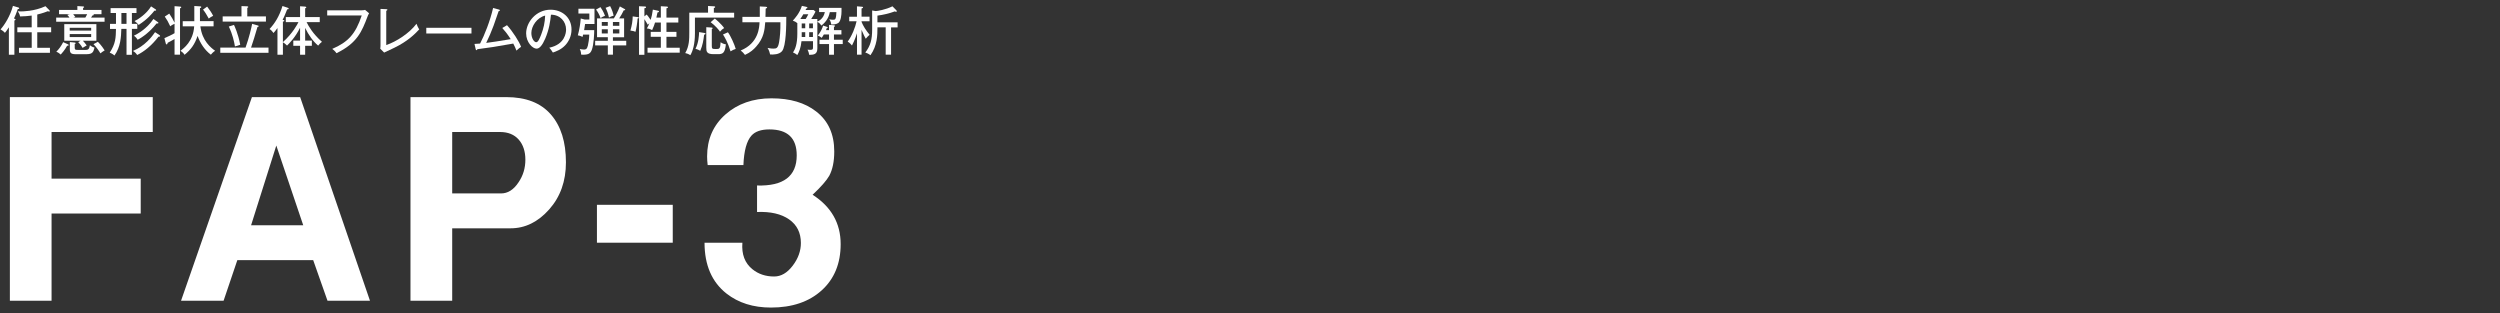 <?xml version="1.0" encoding="utf-8"?>
<!-- Generator: Adobe Illustrator 26.5.0, SVG Export Plug-In . SVG Version: 6.00 Build 0)  -->
<svg version="1.1" id="レイヤー_1" xmlns="http://www.w3.org/2000/svg" xmlns:xlink="http://www.w3.org/1999/xlink" x="0px"
	 y="0px" viewBox="0 0 757.41 94.88" style="enable-background:new 0 0 757.41 94.88;" xml:space="preserve">
<rect x="0" y="0" width="757.41" height="94.88" fill="#333333" stroke="none"/>
<style type="text/css">
	.st0{fill:#FFFFFF;}
</style>
<g>
	<path class="st0" d="M46.27,39.99H15.62v14.13h27.01v10.57H15.62v26.42H2.99V29.42h43.29V39.99z"/>
	<path class="st0" d="M112.09,91.11H99.22l-4.33-12.29H71.9l-4.16,12.29H54.85l21.47-61.68h14.62L112.09,91.11z M91.87,68.25
		l-8.16-24.16l-7.64,24.16H91.87z"/>
	<path class="st0" d="M171.46,49.17c0,5.71-1.69,10.47-5.08,14.28c-3.39,3.81-7.28,5.72-11.68,5.72H137v21.94h-12.64V29.42h29
		c5.97,0,10.48,1.75,13.53,5.26C169.94,38.18,171.46,43.01,171.46,49.17z M159.17,48.4c0-2.55-0.68-4.59-2.03-6.12
		c-1.35-1.53-3.24-2.29-5.67-2.29H137V58.6h14.81c2.03,0,3.78-1.1,5.25-3.31C158.47,53.25,159.17,50.95,159.17,48.4z"/>
	<path class="st0" d="M203.82,73.53h-22.97V62.05h22.97V73.53z"/>
	<path class="st0" d="M254.69,73.96c0,5.87-1.92,10.54-5.75,14.01c-3.83,3.47-8.96,5.21-15.38,5.21c-5.35,0-9.83-1.41-13.44-4.23
		c-4.45-3.5-6.67-8.63-6.67-15.41h11.47c-0.28,3.49,0.73,6.17,3.04,8.03c1.8,1.46,3.99,2.2,6.58,2.2c2.08,0,3.95-1.08,5.61-3.26
		c1.66-2.17,2.49-4.47,2.49-6.89c0-3.1-1.19-5.48-3.57-7.15c-2.38-1.66-5.62-2.41-9.71-2.24v-8.03c8.01,0.23,12.02-2.82,12.02-9.13
		c0-5.24-2.76-7.86-8.29-7.86c-2.48,0-4.29,0.62-5.41,1.86c-1.47,1.63-2.28,4.61-2.45,8.94h-10.83c-0.11-0.9-0.17-1.78-0.17-2.62
		c0-5.19,1.84-9.42,5.53-12.69c3.69-3.27,8.35-4.91,13.98-4.91c5.63,0,10.14,1.33,13.52,3.98c3.66,2.82,5.49,6.86,5.49,12.11
		c0,3.05-0.51,5.5-1.51,7.37c-0.84,1.47-2.53,3.39-5.05,5.76C251.85,62.64,254.69,67.64,254.69,73.96z"/>
</g>
<g>
	<path class="st0" d="M4.36,16.58H2.69V8.27c-0.67,1.04-0.96,1.39-1.2,1.68C1.07,9.44,0.43,9.06,0.16,8.9
		c1.2-1.31,2.95-4.07,3.76-7.12l1.52,0.45c0.22,0.06,0.38,0.11,0.38,0.3c0,0.18-0.22,0.22-0.42,0.21C4.87,4.19,4.63,4.81,4.23,5.6
		c0.26,0.08,0.48,0.16,0.48,0.32c0,0.13-0.18,0.24-0.35,0.32V16.58z M14.92,3.05c0.13,0.13,0.16,0.21,0.16,0.29
		c0,0.11-0.05,0.18-0.18,0.18c-0.13,0-0.26-0.08-0.38-0.13c-0.56,0.22-1.71,0.66-3.23,1.01v3.87h4.21v1.5h-4.21v4.71h3.84V16H5.75
		v-1.52h3.86V9.78H5.25v-1.5h4.35V4.72C8.39,4.86,7.54,4.96,6.08,4.98C5.97,4.42,5.8,4,5.36,3.41c0.24,0.02,0.5,0.05,0.88,0.05
		c0.53,0,4.11,0,7.54-1.58L14.92,3.05z"/>
	<path class="st0" d="M30.75,3.01v1.3h-2.45c0.06,0.05,0.13,0.1,0.13,0.16c0,0.18-0.3,0.21-0.45,0.24c-0.06,0.11-0.24,0.4-0.38,0.62
		h4.08v1.26H17.02V5.33h4.03c-0.18-0.29-0.34-0.46-0.66-0.82l0.8-0.21h-3.3v-1.3h5.55V1.84l1.73,0.11c0.11,0,0.32,0.02,0.32,0.21
		c0,0.11-0.16,0.18-0.32,0.24v0.61H30.75z M20.45,13.36c0.18,0.08,0.35,0.16,0.35,0.29c0,0.21-0.26,0.21-0.46,0.21
		c-0.64,1.22-1.68,2.4-1.94,2.67c-0.45-0.4-0.78-0.64-1.34-0.85c0.86-0.88,1.47-1.71,2.08-2.91L20.45,13.36z M24.43,12.34h-4.96
		V7.31h9.73v5.03h-4.1c0.26,0.26,0.77,0.83,1.17,1.42c-0.35,0.21-0.9,0.54-1.26,0.75c-0.14-0.27-0.46-0.82-1.31-1.73L24.43,12.34z
		 M27.62,9.28V8.43h-6.5v0.85H27.62z M21.12,10.32v0.91h6.5v-0.91H21.12z M22.59,12.88c0.11,0.02,0.34,0.03,0.34,0.21
		c0,0.13-0.16,0.19-0.29,0.24v1.09c0,0.67,0.24,0.7,0.91,0.7h2.43c0.9,0,1.06-0.4,1.26-1.42c0.62,0.51,1.12,0.64,1.39,0.72
		c-0.32,1.34-0.61,2-2.42,2H22.9c-1.41,0-1.74-0.42-1.74-1.47v-2.21L22.59,12.88z M22.17,4.3c0.24,0.26,0.4,0.48,0.66,0.85
		l-0.61,0.18h3.63C26,5.09,26.18,4.78,26.4,4.3H22.17z M29.65,12.66c1.06,1.04,1.87,2.32,2.06,2.61c-0.7,0.43-0.82,0.5-1.28,0.9
		c-0.38-0.66-1.22-1.9-2.11-2.79L29.65,12.66z"/>
	<path class="st0" d="M39.96,7.23h1.63v1.52h-1.63v7.86h-1.63V8.75h-1.57c-0.08,2.43-0.18,5.38-2.08,8.07
		c-0.54-0.51-1.23-0.78-1.44-0.86c1.81-2.75,1.84-4.55,1.9-7.2h-1.81V7.23h1.81v-3.3h-1.63V2.46h7.84v1.47h-1.39V7.23z M38.33,3.93
		h-1.55v3.3h1.55V3.93z M48.32,10.64c0.08,0.06,0.19,0.14,0.19,0.26c0,0.08-0.05,0.24-0.48,0.21c-2.18,2.79-4.35,4.51-6.47,5.55
		c-0.4-0.58-0.7-0.88-1.3-1.22c3.62-1.49,5.84-4.39,6.72-5.7L48.32,10.64z M47.77,6.66C47.87,6.72,48,6.82,48,6.94
		c0,0.06-0.05,0.18-0.27,0.18c-0.08,0-0.13,0-0.27-0.03c-2.72,3.44-5.54,4.85-5.75,4.95c-0.16-0.26-0.51-0.78-1.15-1.22
		c1.1-0.53,3.97-2.11,5.92-5.07L47.77,6.66z M47.12,2.81c0.1,0.06,0.19,0.14,0.19,0.24c0,0.22-0.32,0.21-0.53,0.19
		c-0.74,0.91-2.05,2.56-4.77,4.31c-0.34-0.46-0.62-0.72-1.25-1.17c1.25-0.58,3.68-2.26,5.01-4.45L47.12,2.81z"/>
	<path class="st0" d="M49.81,11.55c1.09-0.45,2.21-0.99,3.07-1.49V7.2c-0.22,0.11-0.85,0.38-1.3,0.77
		c-0.66-1.44-0.91-1.82-1.66-2.95l1.36-0.9c0.59,0.83,1.26,2.02,1.6,2.75V1.87L54.61,2c0.16,0.02,0.3,0.05,0.3,0.19
		c0,0.19-0.24,0.29-0.37,0.34v14.04h-1.66v-4.75c-1.04,0.61-1.58,0.88-2.08,1.14c-0.06,0.26-0.11,0.5-0.34,0.5
		c-0.11,0-0.19-0.13-0.24-0.3L49.81,11.55z M58.87,1.82l1.81,0.11c0.11,0,0.3,0.03,0.3,0.21c0,0.21-0.27,0.29-0.4,0.32v3.95h4.13
		v1.57h-4c0.53,4.43,3.19,6.48,4.47,7.41c-0.58,0.35-1.04,0.86-1.3,1.18c-1.84-1.38-3.23-3.47-4.02-5.7
		c-0.86,2.62-2.06,4.19-3.94,5.73c-0.37-0.56-0.64-0.78-1.25-1.22c0.96-0.7,3.89-2.85,4.16-7.41h-3.47V6.42h3.51V1.82z M62.76,2
		c0.62,0.77,1.38,1.9,1.82,2.79c-0.4,0.18-1.02,0.56-1.34,0.83c-0.66-1.18-1.04-1.86-1.73-2.72L62.76,2z"/>
	<path class="st0" d="M81.35,14.42V16H66.74v-1.58h7.65c1.09-3.03,1.76-5.95,2-7.2l1.68,0.48c0.14,0.05,0.3,0.08,0.3,0.22
		s-0.06,0.16-0.37,0.27c-0.62,2.08-1.42,4.83-1.94,6.23H81.35z M73.16,1.85l1.76,0.06c0.1,0,0.3,0.08,0.3,0.21s-0.16,0.21-0.3,0.26
		v2.58h5.65v1.58H67.46V4.96h5.7V1.85z M70.89,7.55c0.13,0.27,1.28,2.69,1.89,6.02c-0.53,0.18-1.33,0.42-1.6,0.5
		c-0.26-1.5-0.69-3.6-1.86-6.03L70.89,7.55z"/>
	<path class="st0" d="M86.59,6.7V5.18h4.32V1.9L92.45,2c0.14,0.02,0.35,0.1,0.35,0.22c0,0.16-0.22,0.26-0.35,0.3v2.66h4.42V6.7
		h-3.99c0.62,1.26,1.95,3.59,4.66,5.97c-0.35,0.24-0.88,0.77-1.15,1.15c-1.44-1.17-2.95-3.25-3.94-5.38v3.87h2.03v1.57h-2.03v2.71
		h-1.54v-2.71h-2.05v-1.57h2.05V8.4c-1.44,2.93-3.25,4.72-3.95,5.41c-0.5-0.51-0.88-0.8-1.25-0.99v3.76h-1.65V8.5
		c-0.59,0.83-0.91,1.17-1.2,1.5c-0.24-0.38-0.72-0.93-1.2-1.2c1.55-1.67,2.95-3.79,3.92-6.98l1.62,0.54
		c0.14,0.05,0.27,0.16,0.27,0.27c0,0.14-0.18,0.22-0.46,0.21c-0.06,0.14-0.13,0.3-0.74,1.79C86.12,5.01,85.93,5.41,85.61,6
		c0.37,0.08,0.53,0.13,0.53,0.27c0,0.19-0.21,0.26-0.43,0.27v6.21c2.99-2.66,4.42-5.46,4.71-6.05H86.59z"/>
	<path class="st0" d="M109.5,3.13c0.67,0,0.94-0.1,1.1-0.14l1.23,1.04c-0.26,0.42-0.32,0.53-0.46,0.93
		c-1.73,4.56-3.1,8.07-9.43,11.16c-0.42-0.66-1.07-1.15-1.28-1.31c4.8-2.06,7.07-4.51,8.93-10.12H99.13V3.13H109.5z"/>
	<path class="st0" d="M117.02,2.78c0.21,0.02,0.34,0.02,0.34,0.16c0,0.19-0.24,0.29-0.34,0.34v10.37c3.04-1.02,7.01-3.57,9.16-6.45
		c0.38,0.96,0.42,1.02,0.83,1.71c-1.42,1.52-3.55,3.62-7.52,5.55c-0.5,0.24-2.67,1.25-3.11,1.47l-1.18-1.18
		c0.05-0.21,0.08-0.74,0.08-0.94V2.7L117.02,2.78z"/>
	<path class="st0" d="M142.84,8.42v1.73h-13.69V8.42H142.84z"/>
	<path class="st0" d="M153.6,7.63c1.73,1.89,3.7,4.98,4.27,6.56c-0.21,0.14-0.98,0.69-1.41,1.14c-0.27-0.72-0.53-1.31-0.96-2.13
		c-5.95,1.04-6.61,1.15-10.88,1.71c-0.08,0.24-0.14,0.29-0.26,0.29c-0.13,0-0.21-0.13-0.24-0.29l-0.37-1.6
		c0.43-0.02,0.78-0.03,1.7-0.11c1.3-2.47,3.06-6.88,3.94-10.79l1.76,0.48c0.19,0.05,0.3,0.11,0.3,0.22c0,0.21-0.29,0.26-0.38,0.27
		c-0.26,0.69-1.3,3.79-1.54,4.42c-0.66,1.76-1.39,3.51-2.23,5.2c1.71-0.21,3.59-0.51,7.43-1.14c-1.04-1.62-1.86-2.62-2.56-3.38
		L153.6,7.63z"/>
	<path class="st0" d="M166.41,14.45c4.77-0.99,5.09-4.56,5.09-5.49c0-2.4-1.76-4.5-4.58-4.51c-0.18,1.84-0.53,4.48-1.76,7.31
		c-0.86,1.97-1.7,2.98-2.61,2.98c-1.2,0-3.15-1.92-3.15-4.63c0-3.36,3.01-7.17,7.41-7.17c3.38,0,6.34,2.26,6.34,6
		c0,2.08-0.91,3.7-1.87,4.74c-1.26,1.36-2.8,1.9-3.78,2.24C167.05,15.17,166.73,14.8,166.41,14.45z M160.98,10
		c0,1.6,0.85,2.79,1.47,2.79c0.61,0,1.07-1.22,1.49-2.26c0.75-1.94,1.15-3.75,1.22-5.81C162.63,5.36,160.98,7.97,160.98,10z"/>
	<path class="st0" d="M180.03,9.12c0,0.83-0.1,4.32-0.74,6c-0.42,1.07-0.98,1.46-2.66,1.46c-0.24,0-0.32-0.02-0.58-0.05
		c0-0.45-0.06-1.01-0.4-1.7c0.21,0.05,0.67,0.18,1.28,0.18c0.46,0,0.9-0.05,1.17-1.17c0.16-0.67,0.4-2.02,0.42-3.36h-1.86
		c-0.03,0.16-0.06,0.27-0.16,0.69c-0.62-0.3-1.04-0.4-1.44-0.46c0.46-1.67,0.75-3.38,0.88-5.11l1.22,0.32h1.39V4.09h-3.31V2.65h4.87
		v4.63h-2.85c-0.1,0.75-0.19,1.3-0.29,1.84H180.03z M185.7,12.37h4.03v1.38h-4.03v2.82h-1.55v-2.82h-3.84v-1.38h3.84v-1.1h-3.27
		v-5.7h5.09c0.53-0.83,1.17-1.97,1.82-3.63l1.5,0.82c0.06,0.03,0.13,0.1,0.13,0.18c0,0.14-0.16,0.22-0.43,0.16
		c-0.46,0.98-0.9,1.71-1.41,2.48h1.5v5.7h-3.39V12.37z M181.92,2.16c0.35,0.5,0.91,1.36,1.38,2.64c-0.35,0.11-0.82,0.29-1.34,0.69
		c-0.38-1.04-0.8-1.81-1.38-2.59L181.92,2.16z M184.14,7.82V6.67h-1.82v1.15H184.14z M182.32,8.86v1.28h1.82V8.86H182.32z
		 M184.85,1.85c0.59,1.1,0.88,2.06,1.06,2.9c-0.54,0.13-0.94,0.29-1.42,0.58c-0.26-1.28-0.62-2.18-1.02-2.96L184.85,1.85z
		 M187.63,7.82V6.67h-1.94v1.15H187.63z M185.7,8.86v1.28h1.94V8.86H185.7z"/>
	<path class="st0" d="M193.15,5.17c0.16,0.02,0.4,0.06,0.4,0.21c0,0.16-0.29,0.21-0.38,0.22c-0.06,1.18-0.43,3.36-0.64,4.03
		c-0.45-0.19-0.8-0.27-1.54-0.37c0.46-1.62,0.66-2.86,0.7-4.29L193.15,5.17z M195.9,4.4c0.19,0.19,0.53,0.56,1.23,1.63
		c0.24-0.7,0.54-2.05,0.66-3.12l1.57,0.34c0.1,0.02,0.29,0.06,0.29,0.24c0,0.19-0.24,0.26-0.45,0.27c-0.1,0.53-0.21,1.04-0.35,1.58
		h1.36V1.89l1.79,0.1c0.11,0,0.37,0.02,0.37,0.22c0,0.19-0.21,0.26-0.46,0.3v2.83h3.6v1.49h-3.6v2.82h3.03v1.5h-3.03v3.31h4.02v1.5
		h-9.75v-1.5h4.03v-3.31h-3.06v-1.5h3.06V6.83h-1.76c-0.18,0.61-0.43,1.36-0.88,2.3c-0.48-0.29-1.1-0.48-1.6-0.51
		c0.35-0.56,0.53-0.98,0.78-1.6c-0.13,0.1-0.37,0.34-0.5,0.48c-0.14-0.26-0.53-0.96-1.02-1.7v10.8h-1.63V1.89l1.78,0.08
		c0.14,0,0.35,0.02,0.35,0.22c0,0.22-0.26,0.27-0.5,0.32v2.45L195.9,4.4z"/>
	<path class="st0" d="M222.42,3.84v1.5h-11.88v4.71c0,3.3-0.64,5.41-1.39,6.67c-0.67-0.42-1.07-0.54-1.55-0.64
		c1.23-2.11,1.23-4.27,1.23-6.27V3.84h5.68V1.81l1.78,0.1c0.19,0.02,0.38,0.03,0.38,0.21c0,0.19-0.18,0.24-0.4,0.32v1.41H222.42z
		 M213.48,10c0.13,0.02,0.27,0.06,0.27,0.21c0,0.19-0.21,0.24-0.42,0.3c-0.21,1.6-0.42,3.17-1.18,4.88
		c-0.34-0.22-0.98-0.51-1.44-0.61c0.93-1.81,1.04-3.83,1.1-5.06L213.48,10z M215.54,8.34c0.06,0,0.38,0.02,0.38,0.22
		c0,0.1-0.08,0.14-0.27,0.22v5.19c0,0.8,0.18,0.88,1.23,0.88c1.06,0,1.34,0,1.44-2.06c0.5,0.38,1.09,0.58,1.6,0.64
		c-0.29,2.64-0.94,2.98-2.39,2.98h-1.33c-2.08,0-2.22-0.78-2.22-1.98V8.24L215.54,8.34z M216.56,5.62c0.3,0.22,2.05,1.71,2.83,2.88
		c-0.56,0.34-0.8,0.56-1.26,1.1c-0.38-0.58-1.25-1.67-2.83-2.88L216.56,5.62z M220.53,9.78c0.82,1.06,2,3.71,2.37,5.04
		c-0.58,0.16-1.01,0.4-1.57,0.74c-0.82-2.75-1.81-4.34-2.29-5.11L220.53,9.78z"/>
	<path class="st0" d="M232.02,2.05c0.14,0,0.4,0.08,0.4,0.22c0,0.13-0.18,0.21-0.45,0.35c-0.02,0.8-0.05,1.89-0.06,2.5h6.31
		c0,2.38-0.03,8.9-1.3,10.39c-0.88,1.04-2.69,1.06-3.6,0.99c-0.1-0.46-0.3-1.26-0.78-1.98c0.85,0.18,1.44,0.21,1.81,0.21
		c0.91,0,1.36-0.18,1.68-1.92c0.26-1.47,0.45-3.65,0.4-6.07h-4.59c-0.19,2.27-0.38,4.74-2.75,7.38c-0.72,0.82-1.74,1.78-3.39,2.51
		c-0.48-0.62-0.64-0.78-1.3-1.33c5.46-2.24,5.65-7.09,5.71-8.56h-5.19V5.12h5.27V1.95L232.02,2.05z"/>
	<path class="st0" d="M247.62,5.76v0.8c0.54-0.24,1.92-0.99,2.27-2.9h-1.73V2.38h6.79v1.09c0,0.99-0.18,2.86-0.93,3.46
		c-0.61,0.46-1.52,0.5-2.18,0.5c-0.03-0.24-0.14-1.02-0.59-1.58c0.53,0.1,0.74,0.13,1.06,0.13c0.66,0,0.77-0.11,0.9-0.59
		c0.05-0.18,0.16-0.69,0.19-1.71h-2c-0.4,2.24-1.76,3.43-2.54,4.07c-0.24-0.34-0.59-0.83-1.23-1.12v8.02c0,1.84-1.09,1.94-2.46,1.97
		c-0.14-0.7-0.24-1.04-0.51-1.57c0.16,0.02,0.45,0.05,0.77,0.05c0.8,0,0.88-0.13,0.88-0.8v-1.81h-3.49
		c-0.19,2.02-0.75,3.3-1.26,4.18c-0.58-0.43-0.69-0.5-1.3-0.77c0.66-1.01,1.3-2.53,1.3-5.7V6.96l-0.03,0.03
		c-0.4-0.35-0.62-0.45-1.34-0.74c0.61-0.66,2.05-2.22,2.75-4.47l1.38,0.3c0.11,0.03,0.3,0.11,0.3,0.24c0,0.18-0.16,0.21-0.35,0.26
		c-0.06,0.11-0.14,0.27-0.22,0.45h2.43l0.59,0.48c-0.22,0.43-0.56,1.14-1.3,2.24H247.62z M244.09,5.76c0.11-0.19,0.56-0.88,0.8-1.44
		h-1.52c-0.19,0.35-0.43,0.75-0.9,1.44H244.09z M242.89,7.1v1.46h1.07V7.1H242.89z M242.89,11.2h1.07V9.76h-1.07V11.2z M245.15,7.1
		v1.46h1.14V7.1H245.15z M246.29,9.76h-1.14v1.44h1.14V9.76z M251.17,9.12V7.54l1.38,0.1c0.16,0.02,0.43,0.03,0.43,0.24
		c0,0.1-0.13,0.19-0.32,0.29v0.96h2.26v1.31h-2.26v1.6h2.66v1.31h-2.66v3.23h-1.49v-3.23h-2.9v-1.31h2.9v-1.6h-1.57
		c-0.35,0.62-0.54,0.86-0.67,1.04c-0.58-0.5-0.93-0.62-1.17-0.69c0.99-1.25,1.46-2.45,1.6-3.04l1.14,0.37
		c0.13,0.05,0.26,0.08,0.26,0.22s-0.14,0.18-0.29,0.21c-0.08,0.22-0.13,0.35-0.21,0.58H251.17z"/>
	<path class="st0" d="M261.03,16.56h-1.39v-6.48c-0.1,0.3-0.61,1.95-1.52,3.7c-0.24-0.29-0.72-0.82-1.3-1.17
		c1.3-1.76,2.32-4.37,2.69-6.16h-2.23V5.06h2.35V1.92l1.42,0.11c0.19,0.02,0.43,0.03,0.43,0.21c0,0.16-0.21,0.26-0.46,0.34v2.48
		h2.42v1.39h-2.42v0.18c0.48,1.23,1.36,2.61,2.45,3.91c-0.46,0.38-0.72,0.64-1.17,1.2c-0.26-0.45-0.69-1.23-1.28-2.69V16.56z
		 M269.96,16.56h-1.63V8.29h-2.5v0.29c0,1.95-0.02,5.2-2.11,8.15c-0.54-0.43-1.17-0.7-1.57-0.83c1.62-2.08,2.08-3.99,2.08-7.01V3.17
		l1.04,0.18c0.53,0,3.03-0.4,5.11-1.44l1.18,1.2c0.08,0.08,0.13,0.18,0.13,0.27s-0.05,0.21-0.19,0.21c-0.1,0-0.21-0.06-0.4-0.14
		c-1.71,0.64-3.55,1.06-5.27,1.28v2.03h6.11v1.54h-1.98V16.56z"/>
</g>
</svg>
